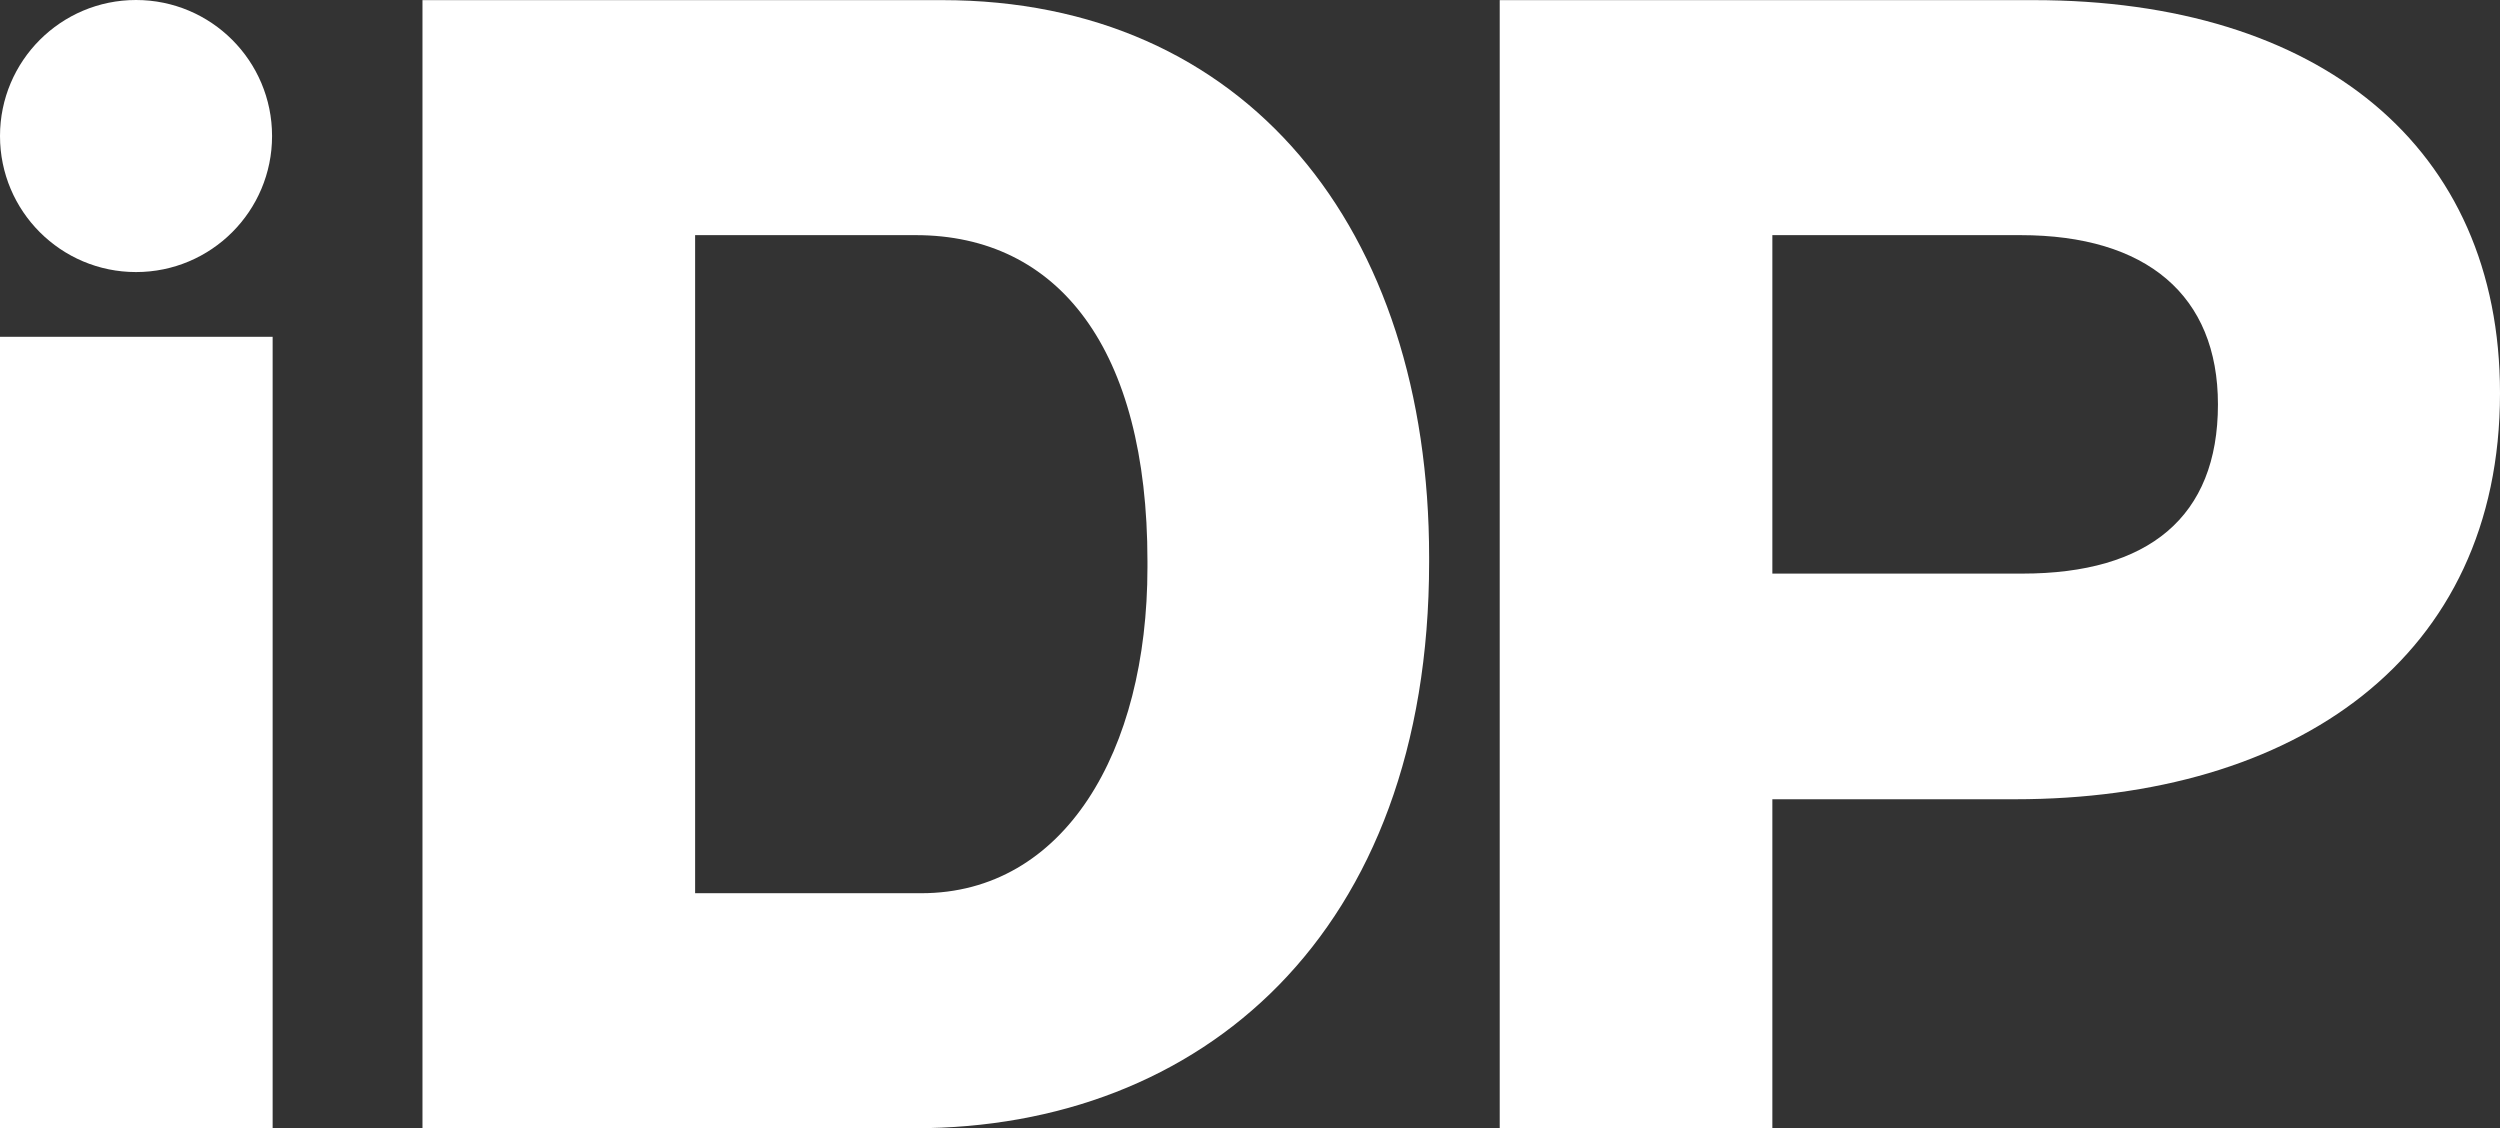 <svg version="1.1" preserveAspectRatio='xMinYMin' xmlns="http://www.w3.org/2000/svg" xmlns:xlink="http://www.w3.org/1999/xlink" x="0px" y="0px"
	 viewBox="0 0 392.74 177.27" xml:space="preserve">
<rect x="0" y="0" width="392.74" height="177.27" fill="#333333" stroke="none"/>
<style type="text/css">
	.st0{fill:#FFFFFF;}
</style>
<g>
	<g>
		<path class="st0" d="M392.74,61.76c0,41.65-32.2,63.8-76.21,63.8h-38.1v51.69H235.6V0.02h83.89
			C364.39,0.02,392.74,23.06,392.74,61.76z M317.42,36.94h-38.99v53.17h39.28c19.79,0,30.72-8.86,30.72-26.58
			C348.43,46.4,337.21,36.94,317.42,36.94z"/>
	</g>
	<g>
		<path class="st0" d="M0,177.27V52.91h42.83v124.35H0z"/>
	</g>
	<g>
		<circle class="st0" cx="21.37" cy="21.37" r="21.37"/>
	</g>
	<g>
		<path class="st0" d="M66.37,177.25V0.02h81.64c47.67,0,76.5,35.81,76.5,87.53v0.72c0,58.59-35.96,88.97-80.78,88.97h-33.4
			 M180.26,88.15c0-33.33-13.98-51.21-36.41-51.21H109.2v103.38h35.53c22.43,0,35.53-22.22,35.53-51.2V88.15z"/>
	</g>
</g>
</svg>
